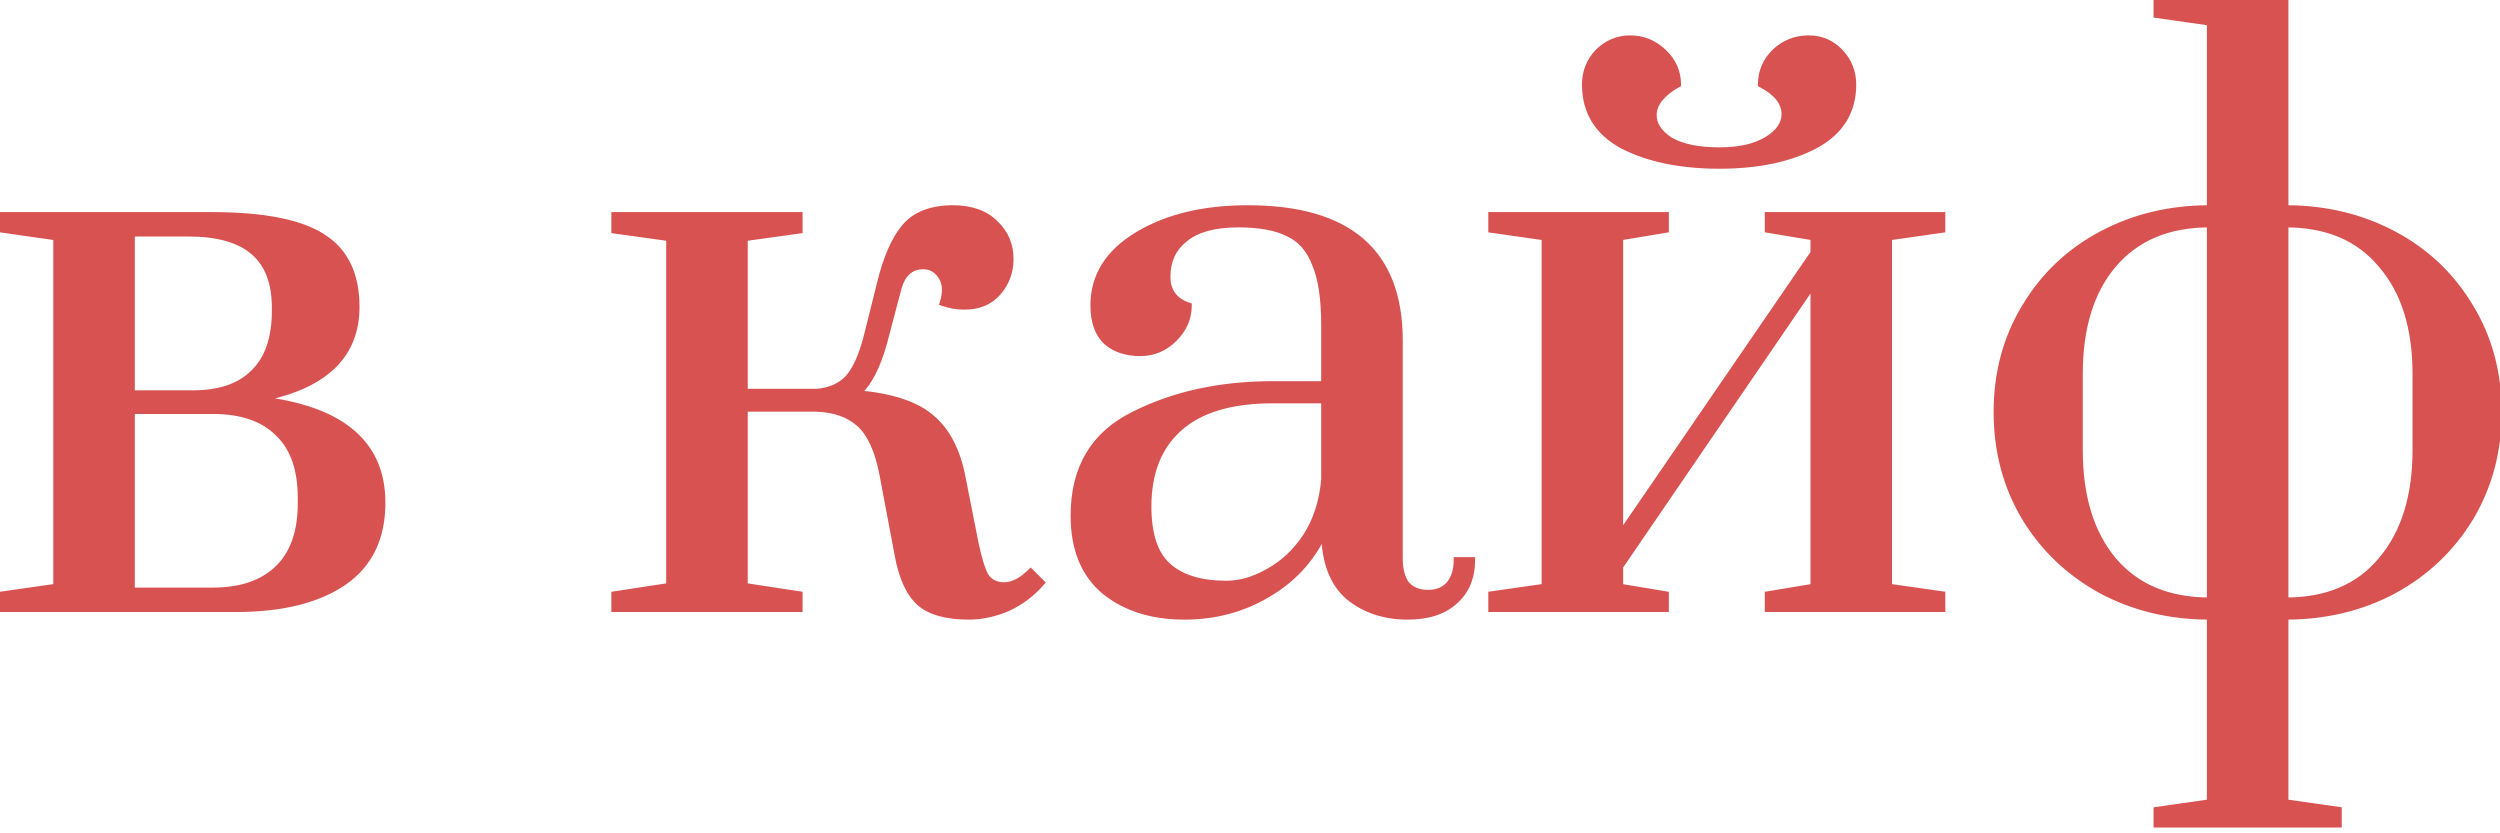 <?xml version="1.0" encoding="UTF-8"?> <svg xmlns="http://www.w3.org/2000/svg" width="279" height="93" viewBox="0 0 279 93" fill="none"> <path d="M0.295 66.3L6.245 65.45V26.52L0.295 25.67V23.97H23.585C29.422 23.97 33.587 24.792 36.08 26.435C38.573 28.022 39.82 30.628 39.82 34.255C39.82 39.525 36.477 42.897 29.79 44.37V44.625C38.403 45.815 42.71 49.64 42.71 56.1C42.71 60.067 41.265 63.042 38.375 65.025C35.485 67.008 31.462 68 26.305 68H0.295V66.3ZM21.545 43.86C24.492 43.86 26.73 43.095 28.26 41.565C29.847 40.035 30.64 37.74 30.64 34.68V34.34C30.64 31.563 29.847 29.495 28.26 28.135C26.673 26.775 24.265 26.095 21.035 26.095H14.745V43.86H21.545ZM23.755 65.875C26.872 65.875 29.28 65.053 30.98 63.41C32.68 61.767 33.53 59.358 33.53 56.185V55.59C33.53 52.36 32.68 49.952 30.98 48.365C29.337 46.722 26.928 45.9 23.755 45.9H14.745V65.875H23.755ZM108.137 68.85C105.644 68.85 103.802 68.34 102.612 67.32C101.422 66.243 100.601 64.458 100.147 61.965L98.447 52.955C97.937 50.292 97.087 48.422 95.897 47.345C94.707 46.268 93.092 45.702 91.052 45.645H83.147V65.365L89.267 66.3V68H68.527V66.3L74.647 65.365V26.605L68.527 25.755V23.97H89.267V25.755L83.147 26.605V43.69H91.137C92.554 43.577 93.687 43.095 94.537 42.245C95.387 41.338 96.096 39.808 96.662 37.655L98.192 31.535C98.872 28.758 99.779 26.69 100.912 25.33C102.102 23.913 103.916 23.205 106.352 23.205C108.392 23.205 109.979 23.772 111.112 24.905C112.246 25.982 112.812 27.313 112.812 28.9C112.812 30.373 112.331 31.648 111.367 32.725C110.461 33.745 109.214 34.255 107.627 34.255C106.777 34.255 105.956 34.113 105.162 33.83C105.332 33.32 105.417 32.838 105.417 32.385C105.417 31.648 105.191 31.025 104.737 30.515C104.284 30.005 103.717 29.75 103.037 29.75C101.677 29.75 100.771 30.543 100.317 32.13L98.702 38.25C97.966 40.913 97.002 42.783 95.812 43.86C99.552 44.2 102.272 45.107 103.972 46.58C105.729 48.053 106.891 50.292 107.457 53.295L108.902 60.605C109.299 62.475 109.696 63.722 110.092 64.345C110.546 64.968 111.197 65.28 112.047 65.28C113.011 65.28 114.002 64.77 115.022 63.75L116.297 65.025C115.221 66.272 113.946 67.235 112.472 67.915C110.999 68.538 109.554 68.85 108.137 68.85ZM132.191 68.85C128.564 68.85 125.589 67.915 123.266 66.045C120.943 64.118 119.781 61.285 119.781 57.545C119.781 52.218 122.019 48.45 126.496 46.24C130.973 43.973 136.158 42.84 142.051 42.84H147.746V36.295C147.746 33.348 147.406 31.082 146.726 29.495C146.103 27.852 145.111 26.718 143.751 26.095C142.391 25.415 140.549 25.075 138.226 25.075C135.563 25.075 133.579 25.613 132.276 26.69C130.973 27.71 130.321 29.098 130.321 30.855C130.321 32.498 131.114 33.575 132.701 34.085C132.701 35.502 132.163 36.748 131.086 37.825C130.009 38.902 128.734 39.44 127.261 39.44C125.674 39.44 124.399 39.015 123.436 38.165C122.473 37.258 121.991 35.898 121.991 34.085C121.991 30.798 123.634 28.163 126.921 26.18C130.208 24.197 134.316 23.205 139.246 23.205C150.579 23.205 156.246 28.135 156.246 37.995V62.305C156.246 63.552 156.501 64.515 157.011 65.195C157.578 65.818 158.371 66.13 159.391 66.13C160.354 66.13 161.119 65.818 161.686 65.195C162.253 64.515 162.536 63.608 162.536 62.475H164.321C164.321 64.458 163.669 66.017 162.366 67.15C161.119 68.283 159.363 68.85 157.096 68.85C154.489 68.85 152.279 68.113 150.466 66.64C148.709 65.11 147.803 62.758 147.746 59.585C146.386 62.475 144.289 64.742 141.456 66.385C138.679 68.028 135.591 68.85 132.191 68.85ZM136.866 65.11C138.396 65.11 139.954 64.657 141.541 63.75C143.184 62.843 144.573 61.54 145.706 59.84C146.839 58.083 147.519 55.987 147.746 53.55V44.71H142.051C137.404 44.71 133.919 45.758 131.596 47.855C129.329 49.895 128.196 52.785 128.196 56.525C128.196 59.642 128.933 61.852 130.406 63.155C131.879 64.458 134.033 65.11 136.866 65.11ZM166.394 68V66.3L172.344 65.45V26.52L166.394 25.67V23.97H185.944V25.67L180.844 26.52V59.585L202.349 28.22V26.52L197.249 25.67V23.97H216.799V25.67L210.849 26.52V65.45L216.799 66.3V68H197.249V66.3L202.349 65.45V31.79L180.844 63.24V65.45L185.944 66.3V68H166.394ZM191.894 18.53C187.587 18.53 183.989 17.793 181.099 16.32C178.265 14.79 176.849 12.495 176.849 9.435C176.849 8.018 177.33 6.8 178.294 5.78C179.314 4.76 180.532 4.25 181.949 4.25C183.365 4.25 184.612 4.76 185.689 5.78C186.765 6.8 187.304 8.018 187.304 9.435C186.454 9.888 185.774 10.427 185.264 11.05C184.81 11.617 184.584 12.212 184.584 12.835C184.584 13.912 185.207 14.847 186.454 15.64C187.757 16.377 189.57 16.745 191.894 16.745C194.104 16.745 195.86 16.348 197.164 15.555C198.467 14.762 199.119 13.827 199.119 12.75C199.119 11.447 198.24 10.342 196.484 9.435C196.484 8.018 196.994 6.8 198.014 5.78C199.09 4.76 200.365 4.25 201.839 4.25C203.255 4.25 204.445 4.76 205.409 5.78C206.372 6.8 206.854 8.018 206.854 9.435C206.854 12.495 205.409 14.79 202.519 16.32C199.685 17.793 196.144 18.53 191.894 18.53ZM240.638 90.355L246.588 89.505V68.85C242.168 68.85 238.144 67.887 234.518 65.96C230.891 63.977 228.029 61.257 225.933 57.8C223.836 54.287 222.788 50.348 222.788 45.985C222.788 41.622 223.836 37.712 225.933 34.255C228.029 30.742 230.891 28.022 234.518 26.095C238.144 24.168 242.168 23.205 246.588 23.205V2.55L240.638 1.7V-1.01328e-06H255.088V23.205C259.508 23.205 263.531 24.168 267.158 26.095C270.784 28.022 273.646 30.742 275.743 34.255C277.839 37.712 278.888 41.622 278.888 45.985C278.888 50.348 277.839 54.287 275.743 57.8C273.646 61.257 270.784 63.977 267.158 65.96C263.531 67.887 259.508 68.85 255.088 68.85V89.505L261.038 90.355V92.055H240.638V90.355ZM246.588 25.075C241.998 25.075 238.428 26.577 235.878 29.58C233.384 32.527 232.138 36.578 232.138 41.735V50.235C232.138 55.392 233.384 59.472 235.878 62.475C238.428 65.478 241.998 66.98 246.588 66.98V25.075ZM255.088 66.98C259.678 66.98 263.219 65.478 265.713 62.475C268.263 59.472 269.538 55.392 269.538 50.235V41.735C269.538 36.578 268.263 32.527 265.713 29.58C263.219 26.577 259.678 25.075 255.088 25.075V66.98Z" fill="#D75250"></path> <path d="M0.295 66.3L0.253 66.003L-0.005 66.04V66.3H0.295ZM6.245 65.45L6.287 65.747L6.545 65.71V65.45H6.245ZM6.245 26.52H6.545V26.26L6.287 26.223L6.245 26.52ZM0.295 25.67H-0.005V25.93L0.253 25.967L0.295 25.67ZM0.295 23.97V23.67H-0.005V23.97H0.295ZM36.08 26.435L35.915 26.686L35.919 26.688L36.08 26.435ZM29.79 44.37L29.725 44.077L29.49 44.129V44.37H29.79ZM29.79 44.625H29.49V44.886L29.749 44.922L29.79 44.625ZM38.375 65.025L38.205 64.778L38.375 65.025ZM0.295 68H-0.005V68.3H0.295V68ZM28.26 41.565L28.052 41.349L28.048 41.353L28.26 41.565ZM28.26 28.135L28.065 28.363L28.065 28.363L28.26 28.135ZM14.745 26.095V25.795H14.445V26.095H14.745ZM14.745 43.86H14.445V44.16H14.745V43.86ZM30.98 63.41L31.189 63.626L31.189 63.626L30.98 63.41ZM30.98 48.365L30.768 48.577L30.775 48.584L30.98 48.365ZM14.745 45.9V45.6H14.445V45.9H14.745ZM14.745 65.875H14.445V66.175H14.745V65.875ZM0.337 66.597L6.287 65.747L6.203 65.153L0.253 66.003L0.337 66.597ZM6.545 65.45V26.52H5.945V65.45H6.545ZM6.287 26.223L0.337 25.373L0.253 25.967L6.203 26.817L6.287 26.223ZM0.595 25.67V23.97H-0.005V25.67H0.595ZM0.295 24.27H23.585V23.67H0.295V24.27ZM23.585 24.27C29.41 24.27 33.499 25.093 35.915 26.686L36.245 26.184C33.675 24.49 29.434 23.67 23.585 23.67V24.27ZM35.919 26.688C38.305 28.207 39.52 30.704 39.52 34.255H40.12C40.12 30.553 38.841 27.837 36.241 26.182L35.919 26.688ZM39.52 34.255C39.52 36.82 38.709 38.902 37.099 40.525C35.483 42.156 33.036 43.348 29.725 44.077L29.855 44.663C33.231 43.919 35.799 42.689 37.526 40.947C39.259 39.199 40.12 36.96 40.12 34.255H39.52ZM29.49 44.37V44.625H30.09V44.37H29.49ZM29.749 44.922C34.025 45.513 37.189 46.753 39.281 48.611C41.362 50.459 42.41 52.944 42.41 56.1H43.01C43.01 52.796 41.905 50.139 39.679 48.162C37.464 46.195 34.169 44.927 29.831 44.328L29.749 44.922ZM42.41 56.1C42.41 59.983 41.002 62.858 38.205 64.778L38.545 65.272C41.528 63.225 43.01 60.15 43.01 56.1H42.41ZM38.205 64.778C35.384 66.714 31.428 67.7 26.305 67.7V68.3C31.495 68.3 35.586 67.303 38.545 65.272L38.205 64.778ZM26.305 67.7H0.295V68.3H26.305V67.7ZM0.595 68V66.3H-0.005V68H0.595ZM21.545 44.16C24.542 44.16 26.868 43.381 28.472 41.777L28.048 41.353C26.592 42.809 24.442 43.56 21.545 43.56V44.16ZM28.468 41.781C30.133 40.175 30.94 37.789 30.94 34.68H30.34C30.34 37.691 29.56 39.895 28.052 41.349L28.468 41.781ZM30.94 34.68V34.34H30.34V34.68H30.94ZM30.94 34.34C30.94 31.506 30.128 29.341 28.455 27.907L28.065 28.363C29.565 29.648 30.34 31.62 30.34 34.34H30.94ZM28.455 27.907C26.791 26.481 24.299 25.795 21.035 25.795V26.395C24.231 26.395 26.555 27.069 28.065 28.363L28.455 27.907ZM21.035 25.795H14.745V26.395H21.035V25.795ZM14.445 26.095V43.86H15.045V26.095H14.445ZM14.745 44.16H21.545V43.56H14.745V44.16ZM23.755 66.175C26.924 66.175 29.417 65.339 31.189 63.626L30.771 63.194C29.143 64.768 26.819 65.575 23.755 65.575V66.175ZM31.189 63.626C32.965 61.908 33.83 59.411 33.83 56.185H33.23C33.23 59.306 32.395 61.625 30.771 63.194L31.189 63.626ZM33.83 56.185V55.59H33.23V56.185H33.83ZM33.83 55.59C33.83 52.31 32.966 49.808 31.185 48.146L30.775 48.584C32.394 50.095 33.23 52.41 33.23 55.59H33.83ZM31.192 48.153C29.474 46.435 26.978 45.6 23.755 45.6V46.2C26.879 46.2 29.199 47.008 30.768 48.577L31.192 48.153ZM23.755 45.6H14.745V46.2H23.755V45.6ZM14.445 45.9V65.875H15.045V45.9H14.445ZM14.745 66.175H23.755V65.575H14.745V66.175ZM102.612 67.32L102.411 67.543L102.417 67.548L102.612 67.32ZM100.147 61.965L100.443 61.911L100.442 61.909L100.147 61.965ZM98.447 52.955L98.742 52.899L98.742 52.899L98.447 52.955ZM91.052 45.645L91.061 45.345H91.052V45.645ZM83.147 45.645V45.345H82.847V45.645H83.147ZM83.147 65.365H82.847V65.623L83.102 65.662L83.147 65.365ZM89.267 66.3H89.567V66.042L89.313 66.003L89.267 66.3ZM89.267 68V68.3H89.567V68H89.267ZM68.527 68H68.227V68.3H68.527V68ZM68.527 66.3L68.482 66.003L68.227 66.042V66.3H68.527ZM74.647 65.365L74.693 65.662L74.947 65.623V65.365H74.647ZM74.647 26.605H74.947V26.344L74.689 26.308L74.647 26.605ZM68.527 25.755H68.227V26.016L68.486 26.052L68.527 25.755ZM68.527 23.97V23.67H68.227V23.97H68.527ZM89.267 23.97H89.567V23.67H89.267V23.97ZM89.267 25.755L89.309 26.052L89.567 26.016V25.755H89.267ZM83.147 26.605L83.106 26.308L82.847 26.344V26.605H83.147ZM83.147 43.69H82.847V43.99H83.147V43.69ZM91.137 43.69V43.99H91.149L91.161 43.989L91.137 43.69ZM94.537 42.245L94.75 42.457L94.756 42.45L94.537 42.245ZM96.662 37.655L96.953 37.731L96.954 37.728L96.662 37.655ZM98.192 31.535L98.484 31.608L98.484 31.606L98.192 31.535ZM100.912 25.33L100.683 25.137L100.682 25.138L100.912 25.33ZM111.112 24.905L110.9 25.117L110.906 25.122L111.112 24.905ZM111.367 32.725L111.144 32.525L111.143 32.526L111.367 32.725ZM105.162 33.83L104.878 33.735L104.785 34.014L105.062 34.112L105.162 33.83ZM104.737 30.515L104.513 30.714L104.513 30.714L104.737 30.515ZM100.317 32.13L100.029 32.048L100.027 32.053L100.317 32.13ZM98.702 38.25L98.992 38.33L98.993 38.327L98.702 38.25ZM95.812 43.86L95.611 43.638L95.104 44.097L95.785 44.159L95.812 43.86ZM103.972 46.58L103.776 46.807L103.78 46.81L103.972 46.58ZM107.457 53.295L107.163 53.351L107.163 53.353L107.457 53.295ZM108.902 60.605L108.608 60.663L108.609 60.667L108.902 60.605ZM110.092 64.345L109.839 64.506L109.844 64.514L109.85 64.522L110.092 64.345ZM115.022 63.75L115.235 63.538L115.022 63.326L114.81 63.538L115.022 63.75ZM116.297 65.025L116.524 65.221L116.707 65.01L116.51 64.813L116.297 65.025ZM112.472 67.915L112.589 68.191L112.598 68.187L112.472 67.915ZM108.137 68.55C105.676 68.55 103.919 68.045 102.808 67.092L102.417 67.548C103.686 68.635 105.612 69.15 108.137 69.15V68.55ZM102.814 67.097C101.694 66.084 100.89 64.375 100.443 61.911L99.852 62.019C100.311 64.542 101.151 66.402 102.411 67.543L102.814 67.097ZM100.442 61.909L98.742 52.899L98.153 53.011L99.853 62.021L100.442 61.909ZM98.742 52.899C98.228 50.211 97.36 48.264 96.099 47.123L95.696 47.568C96.814 48.579 97.647 50.372 98.153 53.011L98.742 52.899ZM96.099 47.123C94.843 45.986 93.152 45.403 91.061 45.345L91.044 45.945C93.032 46 94.572 46.551 95.696 47.568L96.099 47.123ZM91.052 45.345H83.147V45.945H91.052V45.345ZM82.847 45.645V65.365H83.447V45.645H82.847ZM83.102 65.662L89.222 66.597L89.313 66.003L83.193 65.068L83.102 65.662ZM88.967 66.3V68H89.567V66.3H88.967ZM89.267 67.7H68.527V68.3H89.267V67.7ZM68.827 68V66.3H68.227V68H68.827ZM68.573 66.597L74.693 65.662L74.602 65.068L68.482 66.003L68.573 66.597ZM74.947 65.365V26.605H74.347V65.365H74.947ZM74.689 26.308L68.569 25.458L68.486 26.052L74.606 26.902L74.689 26.308ZM68.827 25.755V23.97H68.227V25.755H68.827ZM68.527 24.27H89.267V23.67H68.527V24.27ZM88.967 23.97V25.755H89.567V23.97H88.967ZM89.226 25.458L83.106 26.308L83.189 26.902L89.309 26.052L89.226 25.458ZM82.847 26.605V43.69H83.447V26.605H82.847ZM83.147 43.99H91.137V43.39H83.147V43.99ZM91.161 43.989C92.635 43.871 93.84 43.366 94.75 42.457L94.325 42.033C93.535 42.824 92.473 43.282 91.114 43.391L91.161 43.989ZM94.756 42.45C95.658 41.489 96.382 39.9 96.953 37.731L96.372 37.579C95.81 39.716 95.117 41.188 94.319 42.04L94.756 42.45ZM96.954 37.728L98.484 31.608L97.901 31.462L96.371 37.582L96.954 37.728ZM98.484 31.606C99.159 28.85 100.051 26.832 101.143 25.522L100.682 25.138C99.507 26.548 98.586 28.667 97.901 31.464L98.484 31.606ZM101.142 25.523C102.258 24.194 103.974 23.505 106.352 23.505V22.905C103.857 22.905 101.947 23.633 100.683 25.137L101.142 25.523ZM106.352 23.505C108.336 23.505 109.838 24.054 110.9 25.117L111.325 24.693C110.121 23.489 108.449 22.905 106.352 22.905V23.505ZM110.906 25.122C111.979 26.142 112.512 27.394 112.512 28.9H113.112C113.112 27.233 112.513 25.822 111.319 24.688L110.906 25.122ZM112.512 28.9C112.512 30.301 112.057 31.505 111.144 32.525L111.591 32.925C112.605 31.792 113.112 30.445 113.112 28.9H112.512ZM111.143 32.526C110.303 33.471 109.144 33.955 107.627 33.955V34.555C109.284 34.555 110.619 34.019 111.592 32.924L111.143 32.526ZM107.627 33.955C106.811 33.955 106.024 33.819 105.263 33.547L105.062 34.112C105.888 34.407 106.743 34.555 107.627 34.555V33.955ZM105.447 33.925C105.625 33.39 105.717 32.876 105.717 32.385H105.117C105.117 32.801 105.039 33.25 104.878 33.735L105.447 33.925ZM105.717 32.385C105.717 31.581 105.468 30.885 104.962 30.316L104.513 30.714C104.914 31.165 105.117 31.715 105.117 32.385H105.717ZM104.962 30.316C104.452 29.742 103.803 29.45 103.037 29.45V30.05C103.631 30.05 104.117 30.268 104.513 30.714L104.962 30.316ZM103.037 29.45C102.295 29.45 101.655 29.669 101.14 30.119C100.63 30.566 100.266 31.219 100.029 32.048L100.606 32.212C100.822 31.455 101.138 30.918 101.535 30.571C101.927 30.228 102.42 30.05 103.037 30.05V29.45ZM100.027 32.053L98.412 38.173L98.993 38.327L100.607 32.206L100.027 32.053ZM98.413 38.17C97.682 40.813 96.738 42.618 95.611 43.638L96.014 44.083C97.266 42.949 98.249 41.013 98.992 38.33L98.413 38.17ZM95.785 44.159C99.501 44.496 102.146 45.394 103.776 46.807L104.169 46.353C102.399 44.819 99.604 43.904 95.84 43.561L95.785 44.159ZM103.78 46.81C105.468 48.226 106.605 50.393 107.163 53.351L107.752 53.239C107.177 50.191 105.99 47.881 104.165 46.35L103.78 46.81ZM107.163 53.353L108.608 60.663L109.197 60.547L107.752 53.237L107.163 53.353ZM108.609 60.667C109.005 62.534 109.41 63.831 109.839 64.506L110.346 64.184C109.982 63.612 109.593 62.416 109.196 60.543L108.609 60.667ZM109.85 64.522C110.366 65.231 111.113 65.58 112.047 65.58V64.98C111.282 64.98 110.726 64.705 110.335 64.168L109.85 64.522ZM112.047 65.58C113.122 65.58 114.186 65.011 115.235 63.962L114.81 63.538C113.819 64.529 112.899 64.98 112.047 64.98V65.58ZM114.81 63.962L116.085 65.237L116.51 64.813L115.235 63.538L114.81 63.962ZM116.07 64.829C115.021 66.044 113.781 66.981 112.347 67.643L112.598 68.187C114.111 67.489 115.42 66.5 116.524 65.221L116.07 64.829ZM112.356 67.639C110.914 68.248 109.509 68.55 108.137 68.55V69.15C109.599 69.15 111.084 68.828 112.589 68.191L112.356 67.639ZM123.266 66.045L123.075 66.276L123.078 66.279L123.266 66.045ZM126.496 46.24L126.629 46.509L126.632 46.508L126.496 46.24ZM147.746 42.84V43.14H148.046V42.84H147.746ZM146.726 29.495L146.445 29.602L146.45 29.613L146.726 29.495ZM143.751 26.095L143.617 26.363L143.626 26.368L143.751 26.095ZM132.276 26.69L132.461 26.926L132.467 26.921L132.276 26.69ZM132.701 34.085H133.001V33.866L132.793 33.799L132.701 34.085ZM131.086 37.825L130.874 37.613L130.874 37.613L131.086 37.825ZM123.436 38.165L123.23 38.384L123.238 38.39L123.436 38.165ZM126.921 26.18L127.076 26.437L127.076 26.437L126.921 26.18ZM157.011 65.195L156.771 65.375L156.78 65.386L156.789 65.397L157.011 65.195ZM161.686 65.195L161.908 65.397L161.917 65.387L161.686 65.195ZM162.536 62.475V62.175H162.236V62.475H162.536ZM164.321 62.475H164.621V62.175H164.321V62.475ZM162.366 67.15L162.169 66.924L162.164 66.928L162.366 67.15ZM150.466 66.64L150.269 66.866L150.277 66.873L150.466 66.64ZM147.746 59.585L148.046 59.58L147.475 59.457L147.746 59.585ZM141.456 66.385L141.306 66.126L141.303 66.127L141.456 66.385ZM141.541 63.75L141.396 63.487L141.392 63.489L141.541 63.75ZM145.706 59.84L145.956 60.006L145.958 60.003L145.706 59.84ZM147.746 53.55L148.045 53.578L148.046 53.564V53.55H147.746ZM147.746 44.71H148.046V44.41H147.746V44.71ZM131.596 47.855L131.797 48.078L131.797 48.078L131.596 47.855ZM130.406 63.155L130.207 63.38L130.207 63.38L130.406 63.155ZM132.191 68.55C128.618 68.55 125.713 67.63 123.454 65.811L123.078 66.279C125.465 68.2 128.511 69.15 132.191 69.15V68.55ZM123.458 65.814C121.219 63.958 120.081 61.219 120.081 57.545H119.481C119.481 61.351 120.666 64.279 123.075 66.276L123.458 65.814ZM120.081 57.545C120.081 54.924 120.632 52.706 121.718 50.877C122.803 49.049 124.435 47.592 126.629 46.509L126.363 45.971C124.08 47.098 122.355 48.63 121.202 50.571C120.05 52.51 119.481 54.839 119.481 57.545H120.081ZM126.632 46.508C131.06 44.266 136.197 43.14 142.051 43.14V42.54C136.119 42.54 130.886 43.681 126.361 45.972L126.632 46.508ZM142.051 43.14H147.746V42.54H142.051V43.14ZM148.046 42.84V36.295H147.446V42.84H148.046ZM148.046 36.295C148.046 33.332 147.705 31.018 147.002 29.377L146.45 29.613C147.107 31.145 147.446 33.364 147.446 36.295H148.046ZM147.007 29.389C146.361 27.685 145.32 26.484 143.876 25.822L143.626 26.368C144.902 26.953 145.845 28.018 146.446 29.601L147.007 29.389ZM143.885 25.827C142.467 25.118 140.574 24.775 138.226 24.775V25.375C140.525 25.375 142.315 25.712 143.617 26.363L143.885 25.827ZM138.226 24.775C135.531 24.775 133.465 25.318 132.085 26.459L132.467 26.921C133.693 25.908 135.595 25.375 138.226 25.375V24.775ZM132.091 26.454C130.71 27.535 130.021 29.013 130.021 30.855H130.621C130.621 29.184 131.235 27.886 132.461 26.926L132.091 26.454ZM130.021 30.855C130.021 31.726 130.232 32.472 130.675 33.073C131.117 33.673 131.771 34.101 132.609 34.371L132.793 33.799C132.045 33.559 131.509 33.193 131.158 32.717C130.807 32.241 130.621 31.628 130.621 30.855H130.021ZM132.401 34.085C132.401 35.416 131.899 36.588 130.874 37.613L131.298 38.037C132.427 36.909 133.001 35.588 133.001 34.085H132.401ZM130.874 37.613C129.851 38.635 128.652 39.14 127.261 39.14V39.74C128.817 39.74 130.167 39.168 131.298 38.037L130.874 37.613ZM127.261 39.14C125.73 39.14 124.531 38.731 123.635 37.94L123.238 38.39C124.268 39.299 125.619 39.74 127.261 39.74V39.14ZM123.642 37.947C122.758 37.115 122.291 35.847 122.291 34.085H121.691C121.691 35.949 122.187 37.401 123.23 38.383L123.642 37.947ZM122.291 34.085C122.291 30.923 123.862 28.377 127.076 26.437L126.766 25.923C123.407 27.95 121.691 30.674 121.691 34.085H122.291ZM127.076 26.437C130.304 24.489 134.355 23.505 139.246 23.505V22.905C134.277 22.905 130.111 23.905 126.766 25.923L127.076 26.437ZM139.246 23.505C144.876 23.505 149.042 24.73 151.799 27.129C154.548 29.52 155.946 33.123 155.946 37.995H156.546C156.546 33.007 155.111 29.215 152.193 26.676C149.283 24.145 144.95 22.905 139.246 22.905V23.505ZM155.946 37.995V62.305H156.546V37.995H155.946ZM155.946 62.305C155.946 63.587 156.208 64.624 156.771 65.375L157.251 65.015C156.794 64.406 156.546 63.516 156.546 62.305H155.946ZM156.789 65.397C157.424 66.096 158.306 66.43 159.391 66.43V65.83C158.436 65.83 157.731 65.541 157.233 64.993L156.789 65.397ZM159.391 66.43C160.426 66.43 161.276 66.092 161.908 65.397L161.464 64.993C160.963 65.545 160.283 65.83 159.391 65.83V66.43ZM161.917 65.387C162.54 64.639 162.836 63.658 162.836 62.475H162.236C162.236 63.558 161.966 64.391 161.456 65.003L161.917 65.387ZM162.536 62.775H164.321V62.175H162.536V62.775ZM164.021 62.475C164.021 64.386 163.397 65.856 162.169 66.924L162.563 67.376C163.942 66.177 164.621 64.531 164.621 62.475H164.021ZM162.164 66.928C160.99 67.996 159.314 68.55 157.096 68.55V69.15C159.411 69.15 161.249 68.571 162.568 67.372L162.164 66.928ZM157.096 68.55C154.55 68.55 152.409 67.832 150.655 66.407L150.277 66.873C152.15 68.395 154.429 69.15 157.096 69.15V68.55ZM150.663 66.414C148.991 64.958 148.102 62.7 148.046 59.58L147.446 59.59C147.504 62.816 148.428 65.262 150.269 66.866L150.663 66.414ZM147.475 59.457C146.141 62.291 144.088 64.512 141.306 66.126L141.607 66.644C144.491 64.971 146.631 62.659 148.018 59.713L147.475 59.457ZM141.303 66.127C138.575 67.741 135.54 68.55 132.191 68.55V69.15C135.642 69.15 138.783 68.315 141.609 66.643L141.303 66.127ZM136.866 65.41C138.458 65.41 140.067 64.938 141.69 64.01L141.392 63.489C139.842 64.375 138.335 64.81 136.866 64.81V65.41ZM141.686 64.013C143.375 63.081 144.798 61.743 145.956 60.006L145.456 59.674C144.347 61.337 142.994 62.606 141.396 63.487L141.686 64.013ZM145.958 60.003C147.122 58.199 147.814 56.054 148.045 53.578L147.447 53.522C147.224 55.919 146.557 57.968 145.454 59.677L145.958 60.003ZM148.046 53.55V44.71H147.446V53.55H148.046ZM147.746 44.41H142.051V45.01H147.746V44.41ZM142.051 44.41C137.365 44.41 133.795 45.467 131.395 47.632L131.797 48.078C134.044 46.05 137.443 45.01 142.051 45.01V44.41ZM131.395 47.632C129.052 49.742 127.896 52.721 127.896 56.525H128.496C128.496 52.849 129.607 50.048 131.797 48.078L131.395 47.632ZM127.896 56.525C127.896 59.678 128.64 61.993 130.207 63.38L130.605 62.93C129.225 61.71 128.496 59.605 128.496 56.525H127.896ZM130.207 63.38C131.755 64.749 133.991 65.41 136.866 65.41V64.81C134.074 64.81 132.003 64.168 130.605 62.93L130.207 63.38ZM166.394 68H166.094V68.3H166.394V68ZM166.394 66.3L166.351 66.003L166.094 66.04V66.3H166.394ZM172.344 65.45L172.386 65.747L172.644 65.71V65.45H172.344ZM172.344 26.52H172.644V26.26L172.386 26.223L172.344 26.52ZM166.394 25.67H166.094V25.93L166.351 25.967L166.394 25.67ZM166.394 23.97V23.67H166.094V23.97H166.394ZM185.944 23.97H186.244V23.67H185.944V23.97ZM185.944 25.67L185.993 25.966L186.244 25.924V25.67H185.944ZM180.844 26.52L180.794 26.224L180.544 26.266V26.52H180.844ZM180.844 59.585H180.544V60.553L181.091 59.755L180.844 59.585ZM202.349 28.22L202.596 28.39L202.649 28.313V28.22H202.349ZM202.349 26.52H202.649V26.266L202.398 26.224L202.349 26.52ZM197.249 25.67H196.949V25.924L197.199 25.966L197.249 25.67ZM197.249 23.97V23.67H196.949V23.97H197.249ZM216.799 23.97H217.099V23.67H216.799V23.97ZM216.799 25.67L216.841 25.967L217.099 25.93V25.67H216.799ZM210.849 26.52L210.806 26.223L210.549 26.26V26.52H210.849ZM210.849 65.45H210.549V65.71L210.806 65.747L210.849 65.45ZM216.799 66.3H217.099V66.04L216.841 66.003L216.799 66.3ZM216.799 68V68.3H217.099V68H216.799ZM197.249 68H196.949V68.3H197.249V68ZM197.249 66.3L197.199 66.004L196.949 66.046V66.3H197.249ZM202.349 65.45L202.398 65.746L202.649 65.704V65.45H202.349ZM202.349 31.79H202.649V30.82L202.101 31.621L202.349 31.79ZM180.844 63.24L180.596 63.071L180.544 63.147V63.24H180.844ZM180.844 65.45H180.544V65.704L180.794 65.746L180.844 65.45ZM185.944 66.3H186.244V66.046L185.993 66.004L185.944 66.3ZM185.944 68V68.3H186.244V68H185.944ZM181.099 16.32L180.956 16.584L180.962 16.587L181.099 16.32ZM178.294 5.78L178.081 5.568L178.076 5.574L178.294 5.78ZM185.689 5.78L185.895 5.562L185.689 5.78ZM187.304 9.435L187.445 9.7L187.604 9.615V9.435H187.304ZM185.264 11.05L185.031 10.86L185.029 10.863L185.264 11.05ZM186.454 15.64L186.293 15.893L186.299 15.897L186.306 15.901L186.454 15.64ZM197.164 15.555L197.008 15.299L197.164 15.555ZM196.484 9.435H196.184V9.618L196.346 9.702L196.484 9.435ZM198.014 5.78L197.807 5.562L197.802 5.568L198.014 5.78ZM205.409 5.78L205.627 5.574L205.627 5.574L205.409 5.78ZM202.519 16.32L202.657 16.586L202.659 16.585L202.519 16.32ZM166.694 68V66.3H166.094V68H166.694ZM166.436 66.597L172.386 65.747L172.301 65.153L166.351 66.003L166.436 66.597ZM172.644 65.45V26.52H172.044V65.45H172.644ZM172.386 26.223L166.436 25.373L166.351 25.967L172.301 26.817L172.386 26.223ZM166.694 25.67V23.97H166.094V25.67H166.694ZM166.394 24.27H185.944V23.67H166.394V24.27ZM185.644 23.97V25.67H186.244V23.97H185.644ZM185.894 25.374L180.794 26.224L180.893 26.816L185.993 25.966L185.894 25.374ZM180.544 26.52V59.585H181.144V26.52H180.544ZM181.091 59.755L202.596 28.39L202.101 28.05L180.596 59.415L181.091 59.755ZM202.649 28.22V26.52H202.049V28.22H202.649ZM202.398 26.224L197.298 25.374L197.199 25.966L202.299 26.816L202.398 26.224ZM197.549 25.67V23.97H196.949V25.67H197.549ZM197.249 24.27H216.799V23.67H197.249V24.27ZM216.499 23.97V25.67H217.099V23.97H216.499ZM216.756 25.373L210.806 26.223L210.891 26.817L216.841 25.967L216.756 25.373ZM210.549 26.52V65.45H211.149V26.52H210.549ZM210.806 65.747L216.756 66.597L216.841 66.003L210.891 65.153L210.806 65.747ZM216.499 66.3V68H217.099V66.3H216.499ZM216.799 67.7H197.249V68.3H216.799V67.7ZM197.549 68V66.3H196.949V68H197.549ZM197.298 66.596L202.398 65.746L202.299 65.154L197.199 66.004L197.298 66.596ZM202.649 65.45V31.79H202.049V65.45H202.649ZM202.101 31.621L180.596 63.071L181.091 63.409L202.596 31.959L202.101 31.621ZM180.544 63.24V65.45H181.144V63.24H180.544ZM180.794 65.746L185.894 66.596L185.993 66.004L180.893 65.154L180.794 65.746ZM185.644 66.3V68H186.244V66.3H185.644ZM185.944 67.7H166.394V68.3H185.944V67.7ZM191.894 18.23C187.619 18.23 184.071 17.499 181.235 16.053L180.962 16.587C183.906 18.088 187.554 18.83 191.894 18.83V18.23ZM181.241 16.056C179.862 15.311 178.842 14.389 178.166 13.294C177.491 12.2 177.149 10.917 177.149 9.435H176.549C176.549 11.013 176.914 12.408 177.656 13.609C178.397 14.809 179.502 15.799 180.956 16.584L181.241 16.056ZM177.149 9.435C177.149 8.094 177.602 6.95 178.512 5.986L178.076 5.574C177.059 6.65 176.549 7.943 176.549 9.435H177.149ZM178.506 5.992C179.471 5.027 180.613 4.55 181.949 4.55V3.95C180.451 3.95 179.157 4.493 178.082 5.568L178.506 5.992ZM181.949 4.55C183.285 4.55 184.458 5.028 185.482 5.998L185.895 5.562C184.765 4.492 183.446 3.95 181.949 3.95V4.55ZM185.482 5.998C186.502 6.964 187.004 8.105 187.004 9.435H187.604C187.604 7.932 187.028 6.636 185.895 5.562L185.482 5.998ZM187.162 9.17C186.284 9.639 185.571 10.201 185.031 10.86L185.496 11.24C185.976 10.653 186.623 10.138 187.445 9.7L187.162 9.17ZM185.029 10.863C184.541 11.473 184.284 12.133 184.284 12.835H184.884C184.884 12.291 185.08 11.76 185.498 11.237L185.029 10.863ZM184.284 12.835C184.284 14.05 184.995 15.067 186.293 15.893L186.615 15.387C185.419 14.626 184.884 13.773 184.884 12.835H184.284ZM186.306 15.901C187.673 16.674 189.545 17.045 191.894 17.045V16.445C189.596 16.445 187.841 16.08 186.601 15.379L186.306 15.901ZM191.894 17.045C194.135 17.045 195.953 16.643 197.32 15.811L197.008 15.299C195.768 16.053 194.072 16.445 191.894 16.445V17.045ZM197.32 15.811C198.671 14.989 199.419 13.972 199.419 12.75H198.819C198.819 13.681 198.263 14.535 197.008 15.299L197.32 15.811ZM199.419 12.75C199.419 11.282 198.421 10.097 196.621 9.168L196.346 9.702C198.06 10.586 198.819 11.611 198.819 12.75H199.419ZM196.784 9.435C196.784 8.1 197.261 6.957 198.226 5.992L197.802 5.568C196.726 6.643 196.184 7.937 196.184 9.435H196.784ZM198.22 5.998C199.241 5.03 200.443 4.55 201.839 4.55V3.95C200.288 3.95 198.939 4.49 197.807 5.562L198.22 5.998ZM201.839 4.55C203.174 4.55 204.284 5.027 205.191 5.986L205.627 5.574C204.606 4.493 203.337 3.95 201.839 3.95V4.55ZM205.191 5.986C206.101 6.95 206.554 8.094 206.554 9.435H207.154C207.154 7.943 206.643 6.65 205.627 5.574L205.191 5.986ZM206.554 9.435C206.554 10.916 206.205 12.198 205.516 13.291C204.827 14.386 203.786 15.309 202.378 16.055L202.659 16.585C204.141 15.801 205.268 14.811 206.024 13.611C206.78 12.41 207.154 11.014 207.154 9.435H206.554ZM202.38 16.054C199.601 17.499 196.111 18.23 191.894 18.23V18.83C196.177 18.83 199.769 18.088 202.657 16.586L202.38 16.054ZM240.638 90.355L240.595 90.058L240.338 90.095V90.355H240.638ZM246.588 89.505L246.63 89.802L246.888 89.765V89.505H246.588ZM246.588 68.85H246.888V68.55H246.588V68.85ZM234.518 65.96L234.374 66.223L234.377 66.225L234.518 65.96ZM225.933 57.8L225.675 57.954L225.676 57.956L225.933 57.8ZM225.933 34.255L226.189 34.411L226.19 34.409L225.933 34.255ZM234.518 26.095L234.377 25.83L234.377 25.83L234.518 26.095ZM246.588 23.205V23.505H246.888V23.205H246.588ZM246.588 2.55H246.888V2.29L246.63 2.253L246.588 2.55ZM240.638 1.7H240.338V1.96L240.595 1.997L240.638 1.7ZM240.638 -1.01328e-06V-0.3H240.338V-1.01328e-06H240.638ZM255.088 -1.01328e-06H255.388V-0.3H255.088V-1.01328e-06ZM255.088 23.205H254.788V23.505H255.088V23.205ZM267.158 26.095L267.017 26.36L267.017 26.36L267.158 26.095ZM275.743 34.255L275.485 34.409L275.486 34.411L275.743 34.255ZM275.743 57.8L275.999 57.956L276 57.954L275.743 57.8ZM267.158 65.96L267.299 66.225L267.302 66.223L267.158 65.96ZM255.088 68.85V68.55H254.788V68.85H255.088ZM255.088 89.505H254.788V89.765L255.045 89.802L255.088 89.505ZM261.038 90.355H261.338V90.095L261.08 90.058L261.038 90.355ZM261.038 92.055V92.355H261.338V92.055H261.038ZM240.638 92.055H240.338V92.355H240.638V92.055ZM246.588 25.075H246.888V24.775H246.588V25.075ZM235.878 29.58L235.649 29.386L235.649 29.386L235.878 29.58ZM235.878 62.475L235.647 62.667L235.649 62.669L235.878 62.475ZM246.588 66.98V67.28H246.888V66.98H246.588ZM255.088 66.98H254.788V67.28H255.088V66.98ZM265.713 62.475L265.484 62.281L265.482 62.283L265.713 62.475ZM265.713 29.58L265.482 29.772L265.486 29.776L265.713 29.58ZM255.088 25.075V24.775H254.788V25.075H255.088ZM240.68 90.652L246.63 89.802L246.545 89.208L240.595 90.058L240.68 90.652ZM246.888 89.505V68.85H246.288V89.505H246.888ZM246.588 68.55C242.213 68.55 238.239 67.597 234.659 65.695L234.377 66.225C238.05 68.176 242.123 69.15 246.588 69.15V68.55ZM234.662 65.697C231.08 63.738 228.258 61.055 226.189 57.644L225.676 57.956C227.801 61.459 230.702 64.215 234.374 66.223L234.662 65.697ZM226.19 57.646C224.123 54.182 223.088 50.298 223.088 45.985H222.488C222.488 50.399 223.549 54.391 225.675 57.954L226.19 57.646ZM223.088 45.985C223.088 41.672 224.123 37.817 226.189 34.411L225.676 34.099C223.549 37.607 222.488 41.571 222.488 45.985H223.088ZM226.19 34.409C228.259 30.943 231.08 28.261 234.659 26.36L234.377 25.83C230.702 27.782 227.8 30.541 225.675 34.101L226.19 34.409ZM234.659 26.36C238.239 24.458 242.213 23.505 246.588 23.505V22.905C242.123 22.905 238.05 23.879 234.377 25.83L234.659 26.36ZM246.888 23.205V2.55H246.288V23.205H246.888ZM246.63 2.253L240.68 1.403L240.595 1.997L246.545 2.847L246.63 2.253ZM240.938 1.7V-1.01328e-06H240.338V1.7H240.938ZM240.638 0.3H255.088V-0.3H240.638V0.3ZM254.788 -1.01328e-06V23.205H255.388V-1.01328e-06H254.788ZM255.088 23.505C259.463 23.505 263.437 24.458 267.017 26.36L267.299 25.83C263.625 23.879 259.553 22.905 255.088 22.905V23.505ZM267.017 26.36C270.596 28.261 273.417 30.943 275.485 34.409L276 34.101C273.876 30.541 270.973 27.782 267.299 25.83L267.017 26.36ZM275.486 34.411C277.552 37.817 278.588 41.672 278.588 45.985H279.188C279.188 41.571 278.127 37.607 275.999 34.099L275.486 34.411ZM278.588 45.985C278.588 50.298 277.552 54.182 275.485 57.646L276 57.954C278.127 54.391 279.188 50.399 279.188 45.985H278.588ZM275.486 57.644C273.418 61.055 270.595 63.738 267.014 65.697L267.302 66.223C270.974 64.215 273.875 61.459 275.999 57.956L275.486 57.644ZM267.017 65.695C263.437 67.597 259.463 68.55 255.088 68.55V69.15C259.553 69.15 263.625 68.176 267.299 66.225L267.017 65.695ZM254.788 68.85V89.505H255.388V68.85H254.788ZM255.045 89.802L260.995 90.652L261.08 90.058L255.13 89.208L255.045 89.802ZM260.738 90.355V92.055H261.338V90.355H260.738ZM261.038 91.755H240.638V92.355H261.038V91.755ZM240.938 92.055V90.355H240.338V92.055H240.938ZM246.588 24.775C241.926 24.775 238.266 26.304 235.649 29.386L236.107 29.774C238.59 26.849 242.07 25.375 246.588 25.375V24.775ZM235.649 29.386C233.096 32.403 231.838 36.531 231.838 41.735H232.438C232.438 36.625 233.673 32.65 236.107 29.774L235.649 29.386ZM231.838 41.735V50.235H232.438V41.735H231.838ZM231.838 50.235C231.838 55.439 233.096 59.594 235.647 62.667L236.109 62.283C233.673 59.349 232.438 55.344 232.438 50.235H231.838ZM235.649 62.669C238.266 65.751 241.926 67.28 246.588 67.28V66.68C242.07 66.68 238.59 65.206 236.107 62.281L235.649 62.669ZM246.888 66.98V25.075H246.288V66.98H246.888ZM255.088 67.28C259.75 67.28 263.383 65.751 265.944 62.667L265.482 62.283C263.056 65.206 259.606 66.68 255.088 66.68V67.28ZM265.942 62.669C268.55 59.597 269.838 55.441 269.838 50.235H269.238C269.238 55.343 267.975 59.347 265.484 62.281L265.942 62.669ZM269.838 50.235V41.735H269.238V50.235H269.838ZM269.838 41.735C269.838 36.53 268.55 32.4 265.94 29.384L265.486 29.776C267.975 32.653 269.238 36.627 269.238 41.735H269.838ZM265.944 29.388C263.383 26.304 259.75 24.775 255.088 24.775V25.375C259.606 25.375 263.056 26.849 265.482 29.772L265.944 29.388ZM254.788 25.075V66.98H255.388V25.075H254.788Z" fill="#D75250"></path> </svg> 